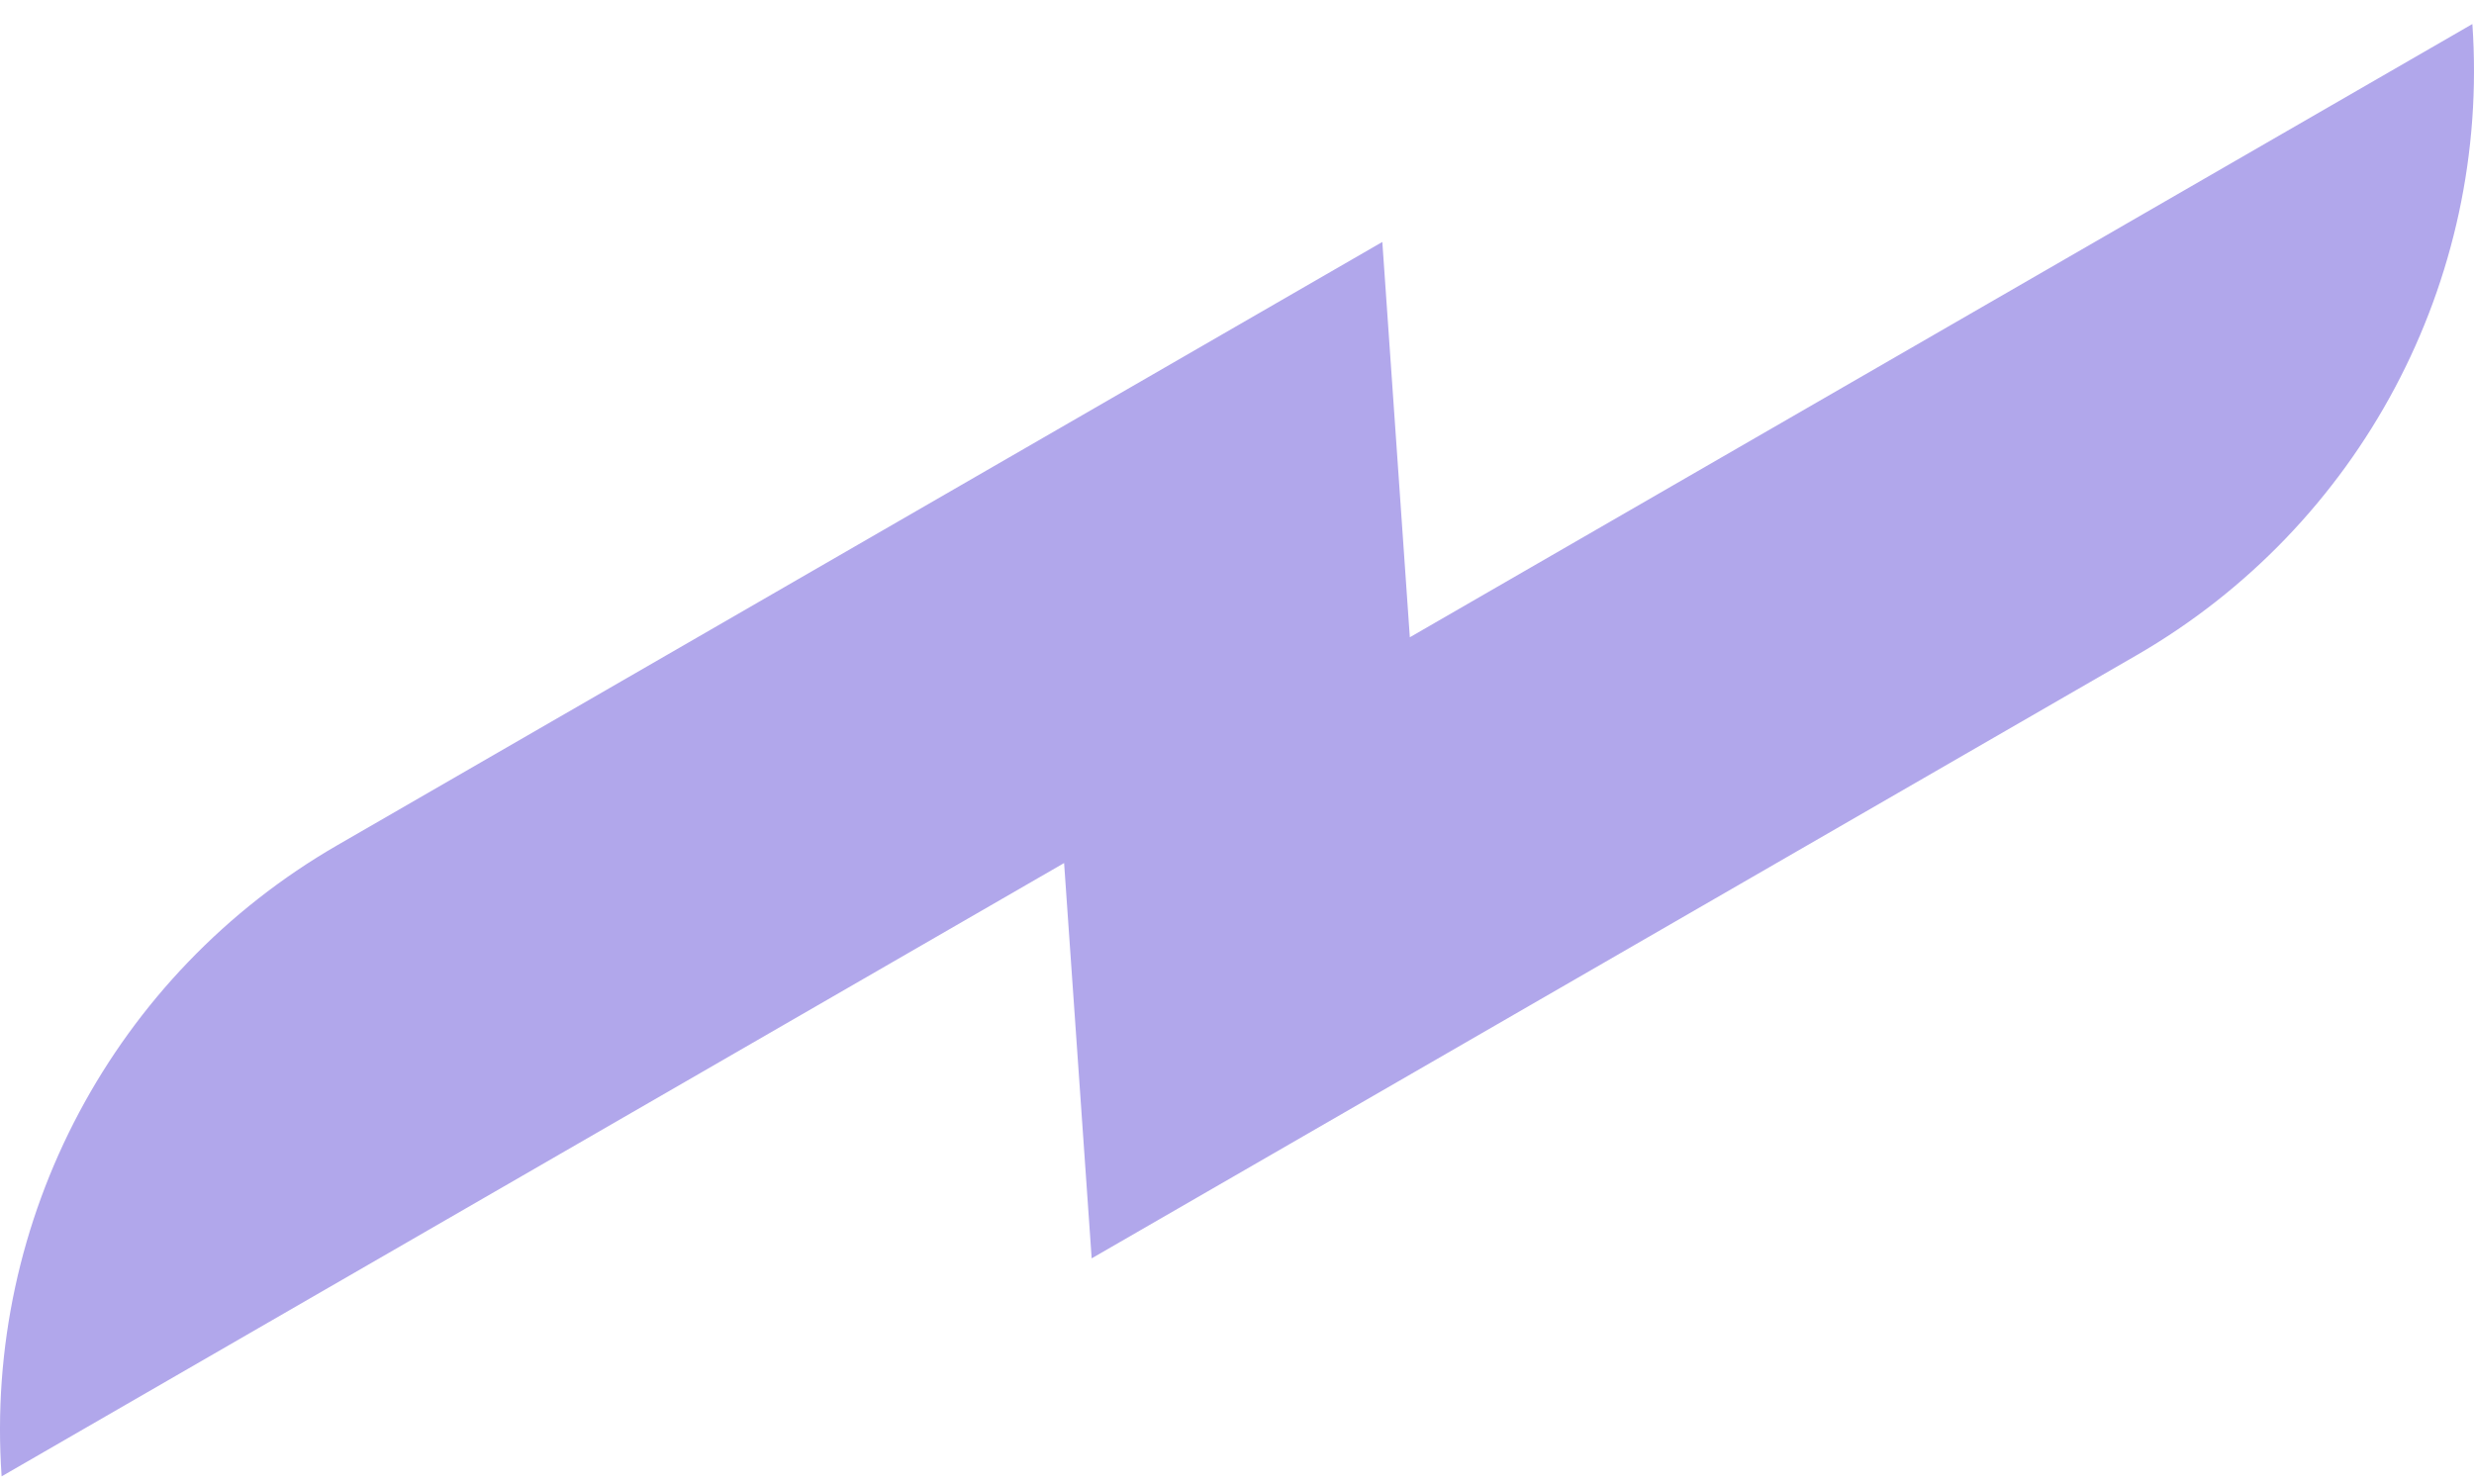 <svg width="35" height="21" viewBox="0 0 35 21" fill="none" xmlns="http://www.w3.org/2000/svg">
    <path fill-rule="evenodd" clip-rule="evenodd"
        d="M30.225 9.273C33.386 7.448 35.23 3.981 34.977 0.34L19.945 9.018L19.556 3.424L4.775 11.959C1.614 13.783 -0.23 17.25 0.023 20.892L15.054 12.213L15.444 17.807L30.225 9.273Z"
        fill="#B1A7EB" />
</svg>
